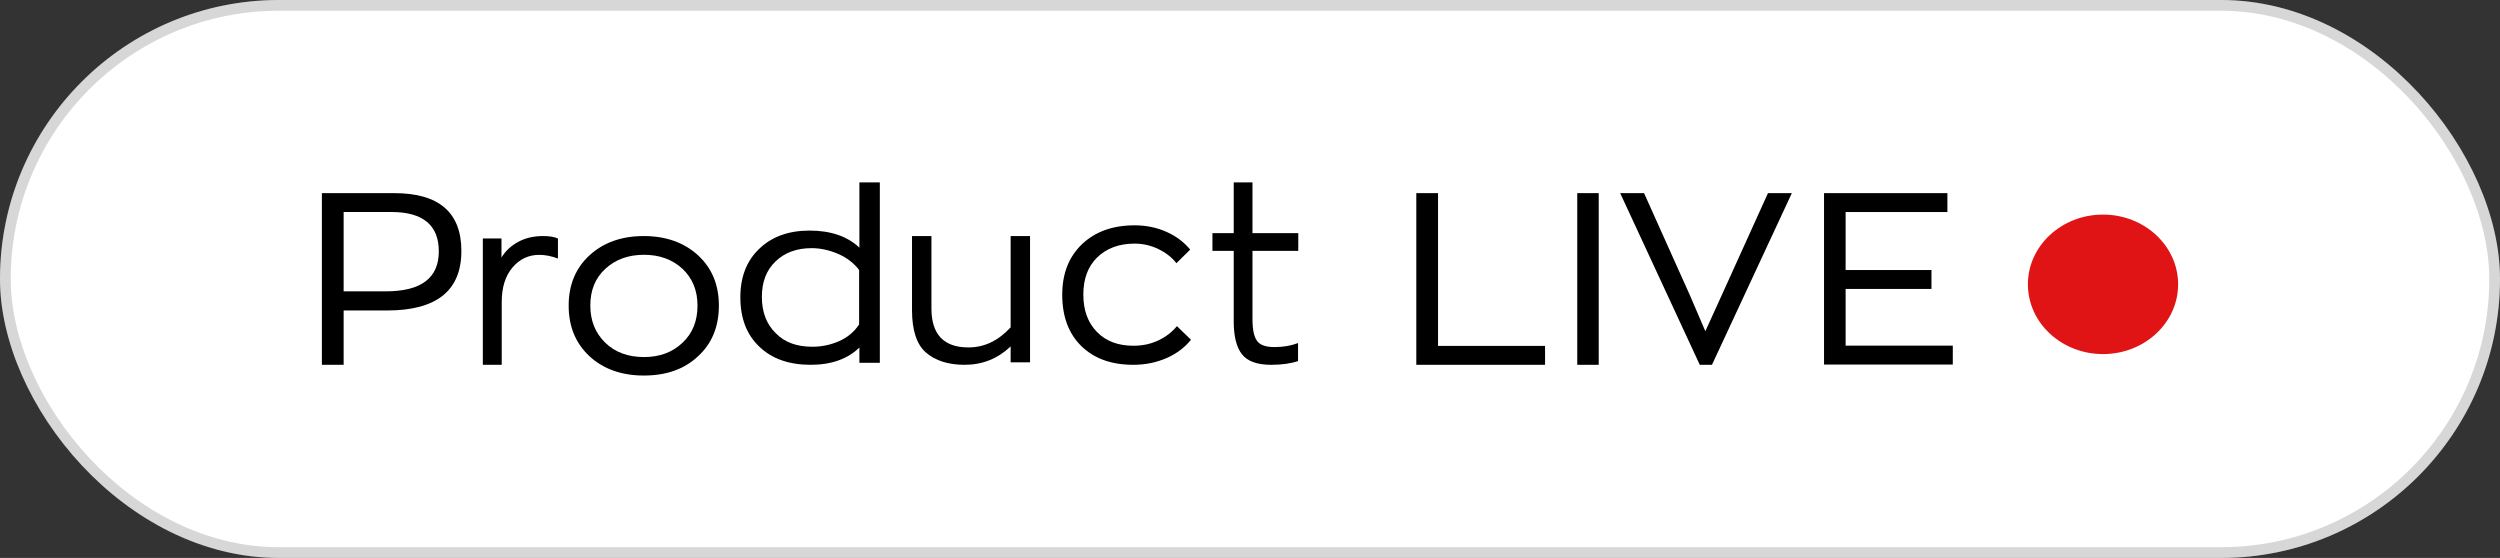 <?xml version="1.0" encoding="UTF-8"?> <svg xmlns="http://www.w3.org/2000/svg" width="233" height="52" viewBox="0 0 233 52" fill="none"><rect x="0" y="0" width="233" height="52" fill="#333333" stroke="none"/> <rect width="233" height="52" rx="26" fill="white"></rect> <rect x="0.5" y="0.5" width="232" height="51" rx="25.5" stroke="black" stroke-opacity="0.16"></rect> <path d="M196 33C199.867 33 203 30.09 203 26.5C203 22.91 199.867 20 196 20C192.135 20 189 22.91 189 26.5C189 30.09 192.135 33 196 33Z" fill="#E01414"></path> <path d="M36.741 18C40.922 18 43 19.807 43 23.397C43 27.082 40.694 28.936 36.082 28.936H32.027V34H30V18H36.741ZM35.955 27.153C39.249 27.153 40.897 25.917 40.897 23.421C40.897 20.995 39.427 19.759 36.487 19.759H32.027V27.153H35.955Z" fill="black"></path> <path d="M45 33.977V22.228H46.738V24.004C47.109 23.389 47.619 22.911 48.291 22.547C48.964 22.182 49.729 22 50.609 22C51.189 22 51.652 22.068 52 22.228V24.095C51.397 23.867 50.818 23.753 50.262 23.753C49.265 23.753 48.431 24.14 47.758 24.937C47.086 25.734 46.761 26.805 46.761 28.148V34H45V33.977Z" fill="black"></path> <path d="M65.057 33.205C63.761 34.418 62.092 35 60 35C57.932 35 56.238 34.394 54.943 33.205C53.648 31.992 53 30.44 53 28.476C53 26.56 53.648 24.983 54.943 23.795C56.238 22.606 57.932 22 60 22C62.067 22 63.761 22.606 65.057 23.795C66.352 24.983 67 26.56 67 28.476C67 30.44 66.352 32.017 65.057 33.205ZM60.025 33.278C61.469 33.278 62.665 32.841 63.612 31.944C64.559 31.047 65.007 29.907 65.007 28.476C65.007 27.069 64.534 25.929 63.612 25.056C62.665 24.183 61.469 23.746 60.025 23.746C58.555 23.746 57.359 24.183 56.413 25.056C55.466 25.929 55.018 27.069 55.018 28.476C55.018 29.907 55.491 31.047 56.413 31.944C57.334 32.841 58.555 33.278 60.025 33.278Z" fill="black"></path> <path d="M75.551 34C73.545 34 71.945 33.439 70.777 32.316C69.584 31.194 69 29.651 69 27.71C69 25.816 69.584 24.296 70.777 23.173C71.945 22.051 73.52 21.49 75.449 21.49C77.43 21.49 78.979 22.028 80.096 23.08V17H82V33.813H80.096V32.386C79.029 33.439 77.506 34 75.551 34ZM75.703 32.316C76.567 32.316 77.379 32.153 78.192 31.802C78.979 31.451 79.614 30.937 80.07 30.235V25.161C79.589 24.53 78.928 24.015 78.116 23.664C77.303 23.314 76.465 23.127 75.653 23.127C74.281 23.127 73.164 23.524 72.301 24.343C71.438 25.161 71.006 26.26 71.006 27.663C71.006 29.09 71.438 30.212 72.301 31.054C73.139 31.919 74.281 32.316 75.703 32.316Z" fill="black"></path> <path d="M89.897 34C88.377 34 87.171 33.612 86.303 32.859C85.434 32.106 85 30.783 85 28.913V22H86.81V28.753C86.81 31.171 87.967 32.38 90.259 32.38C91.731 32.38 93.033 31.764 94.191 30.509V22H96V33.772H94.191V32.289C92.985 33.43 91.561 34 89.897 34Z" fill="black"></path> <path d="M105.631 34C103.567 34 101.964 33.416 100.773 32.247C99.583 31.079 99 29.472 99 27.476C99 25.504 99.607 23.946 100.846 22.753C102.085 21.584 103.712 21 105.752 21C106.797 21 107.794 21.195 108.716 21.609C109.64 22.023 110.368 22.582 110.926 23.264L109.64 24.53C109.227 23.994 108.667 23.556 107.964 23.215C107.258 22.875 106.53 22.704 105.752 22.704C104.295 22.704 103.129 23.142 102.255 23.994C101.381 24.846 100.967 26.015 100.967 27.451C100.967 28.912 101.381 30.056 102.23 30.933C103.081 31.809 104.223 32.223 105.631 32.223C106.506 32.223 107.283 32.052 107.988 31.712C108.692 31.371 109.25 30.933 109.688 30.397L111 31.663C110.417 32.393 109.663 32.953 108.74 33.367C107.794 33.781 106.749 34 105.631 34Z" fill="black"></path> <path d="M118.481 34C117.175 34 116.266 33.674 115.752 33.022C115.239 32.37 114.983 31.345 114.983 29.948V23.381H113V21.727H114.983V17H116.731V21.727H121V23.381H116.731V29.762C116.731 30.716 116.872 31.369 117.152 31.764C117.432 32.16 117.968 32.347 118.785 32.347C119.577 32.347 120.301 32.23 120.977 31.974V33.651C120.301 33.883 119.461 34 118.481 34Z" fill="black"></path> <path d="M132 34V18H134.026V32.238H144V34H132Z" fill="black"></path> <path d="M147 34V18H149V34H147Z" fill="black"></path> <path d="M164.775 18H167L159.556 34H158.419L151 18H153.226L157.504 27.529L158.938 30.871L160.447 27.553L164.775 18Z" fill="black"></path> <path d="M170 34V18H181.497V19.762H172.012V25.167H180.012V26.929H172.012V32.214H182V33.976H170V34Z" fill="black"></path> </svg> 